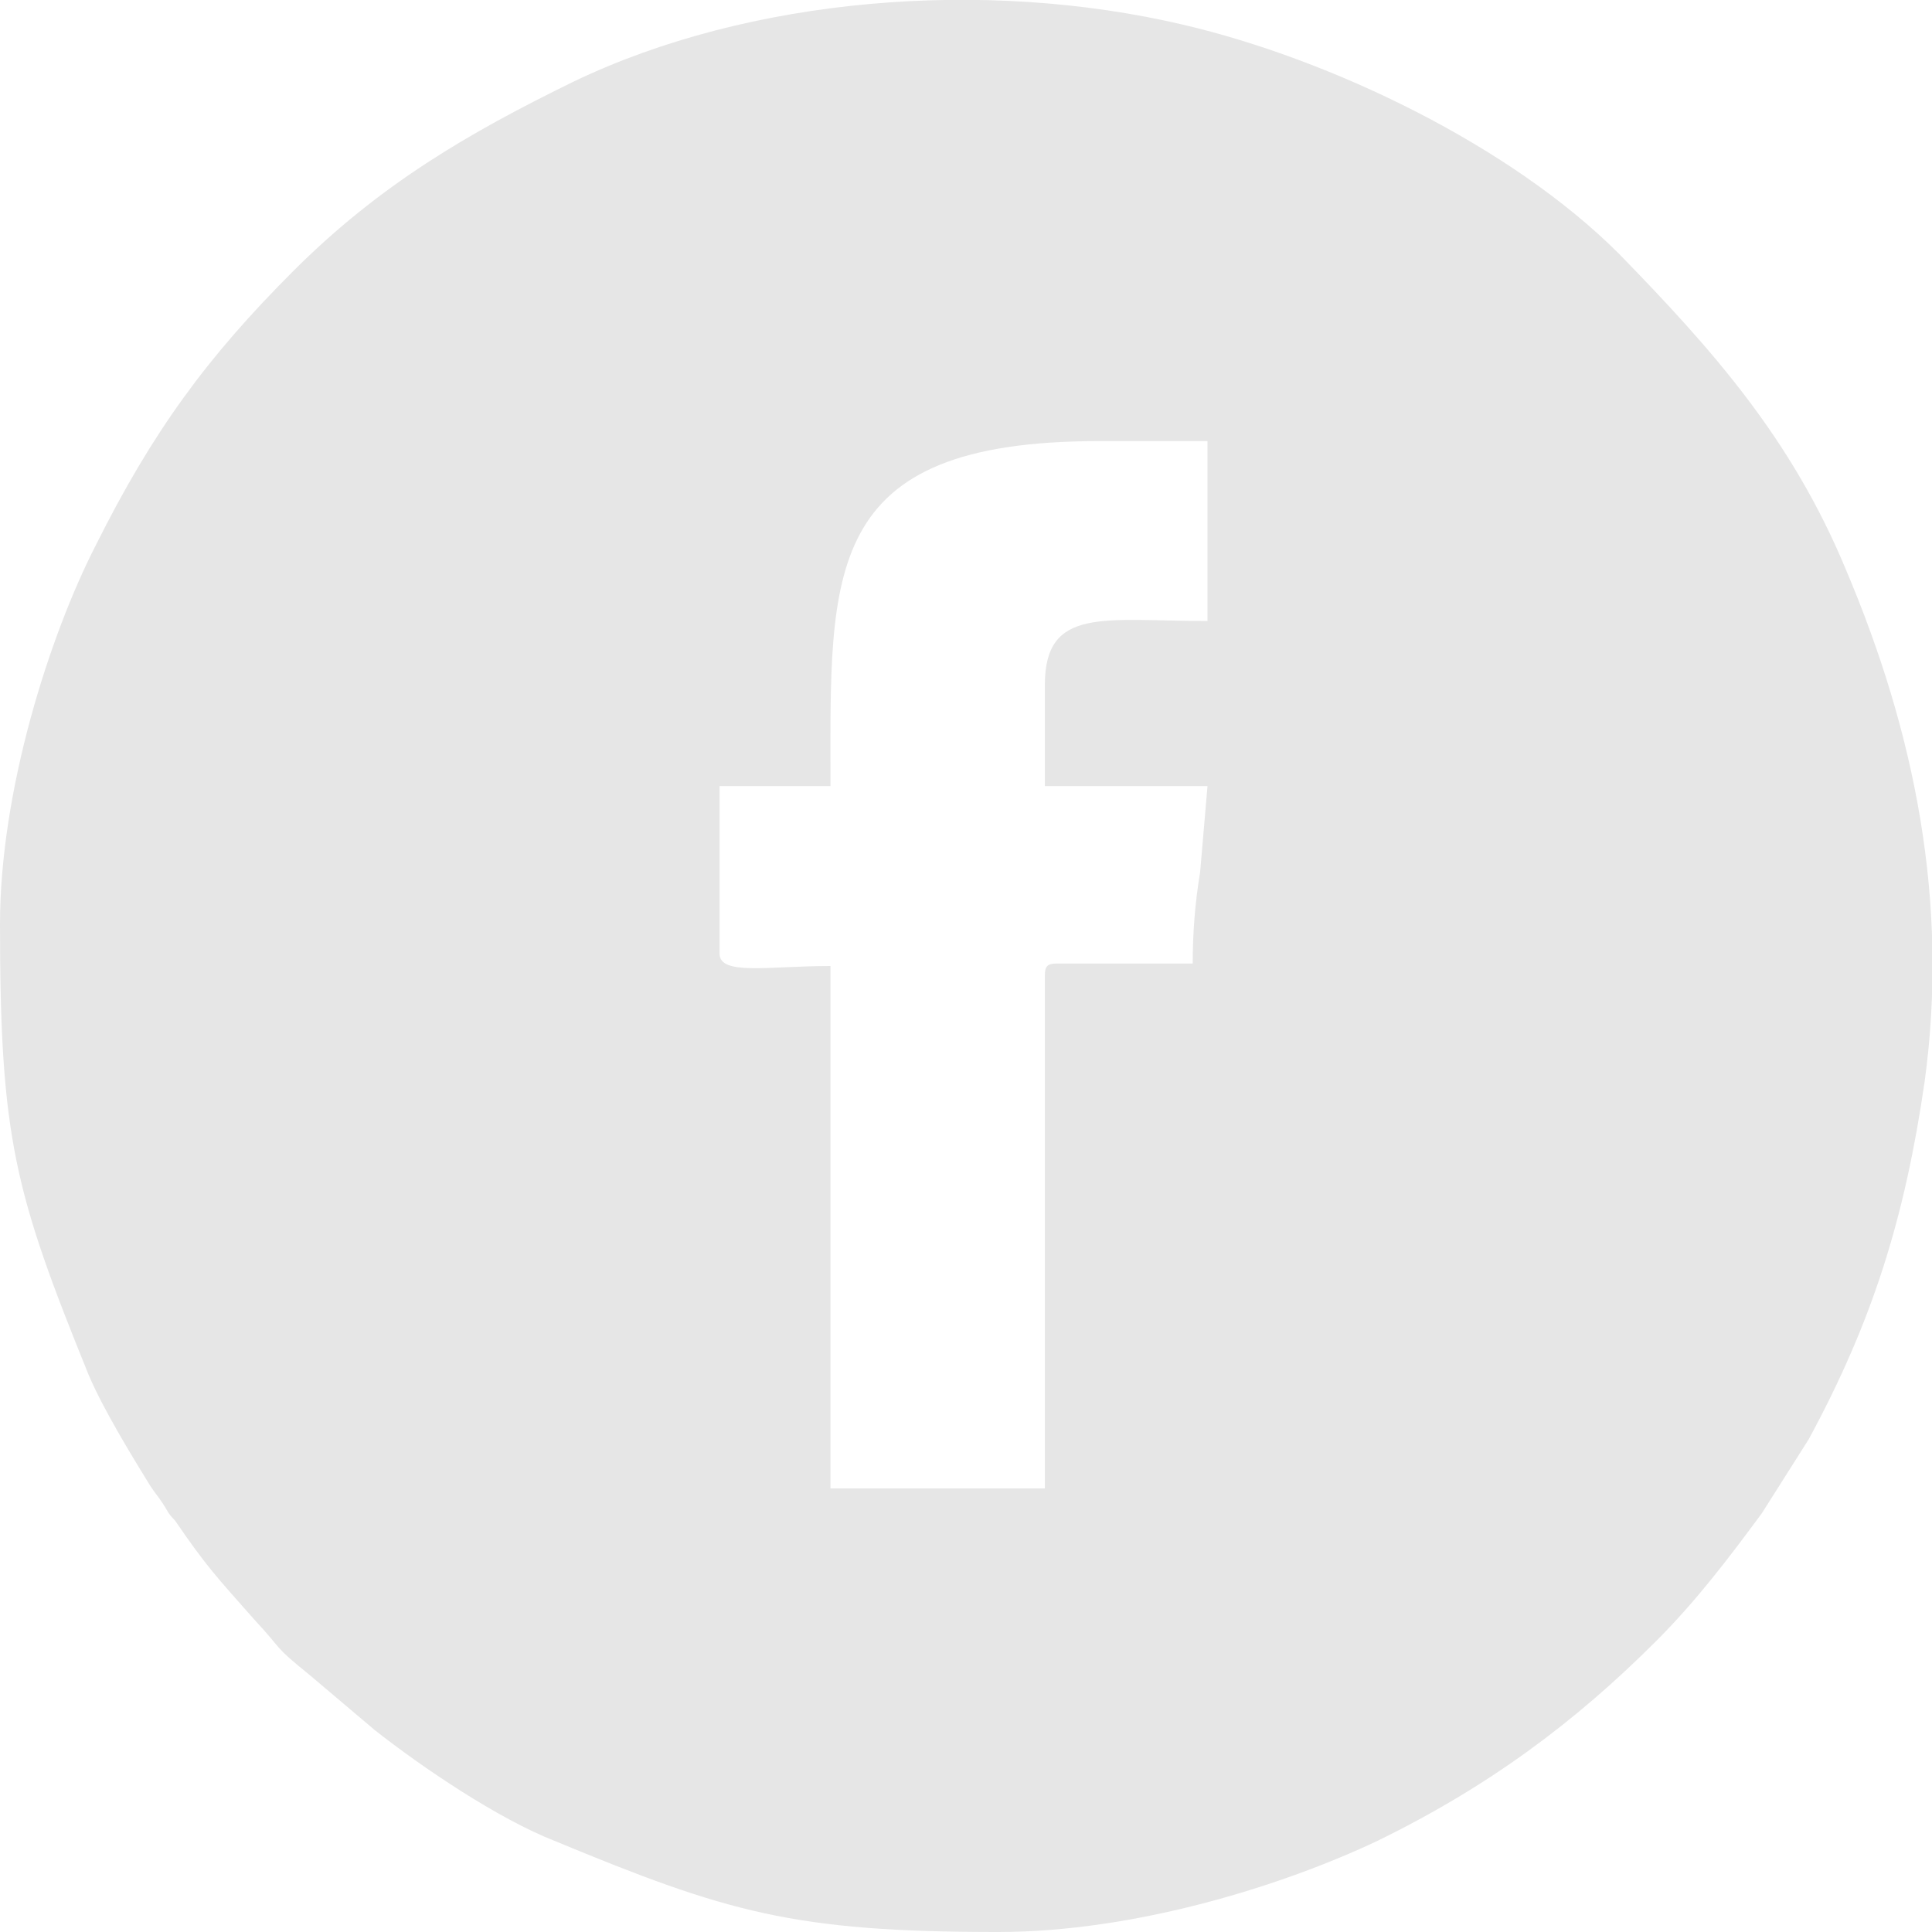 <?xml version="1.0" encoding="UTF-8"?>
<!DOCTYPE svg PUBLIC "-//W3C//DTD SVG 1.1//EN" "http://www.w3.org/Graphics/SVG/1.1/DTD/svg11.dtd">
<!-- Creator: CorelDRAW 2021 (64-Bit) -->
<svg xmlns="http://www.w3.org/2000/svg" xml:space="preserve" width="37px" height="37px" version="1.1" shape-rendering="geometricPrecision" text-rendering="geometricPrecision" image-rendering="optimizeQuality" fill-rule="evenodd" clip-rule="evenodd"
viewBox="0 0 7840 7840"
 xmlns:xlink="http://www.w3.org/1999/xlink"
 xmlns:xodm="http://www.corel.com/coreldraw/odm/2003">
 <g id="Layer_x0020_1">
  <path fill="#E6E6E6" d="M4240 2780l0 410 660 0 -30 350c-20,120 -30,240 -30,370l-550 0c-40,0 -50,10 -50,50l0 2080 -870 0 0 -2120c-250,0 -450,40 -450,-50l0 -680 450 0c0,-870 -40,-1400 1090,-1400l440 0 0 730c-420,0 -660,-60 -660,260zm-4240 970c0,870 60,1090 360,1830 60,140 170,320 250,450 20,30 30,40 50,70 20,30 20,40 50,70 130,190 170,230 320,400 130,140 70,100 230,230l260 220c190,150 500,360 730,450 700,290 970,370 1800,370 560,0 1160,-190 1540,-370 450,-220 800,-480 1130,-810 160,-160 290,-330 430,-520l190 -300c260,-480 390,-900 470,-1450 100,-730 -40,-1420 -320,-2080 -220,-530 -540,-890 -920,-1280 -440,-440 -1170,-790 -1770,-930 -810,-190 -1760,-110 -2470,230 -430,210 -790,420 -1140,770 -350,350 -570,650 -800,1110 -190,370 -390,1000 -390,1540z"/>
 </g>
</svg>
